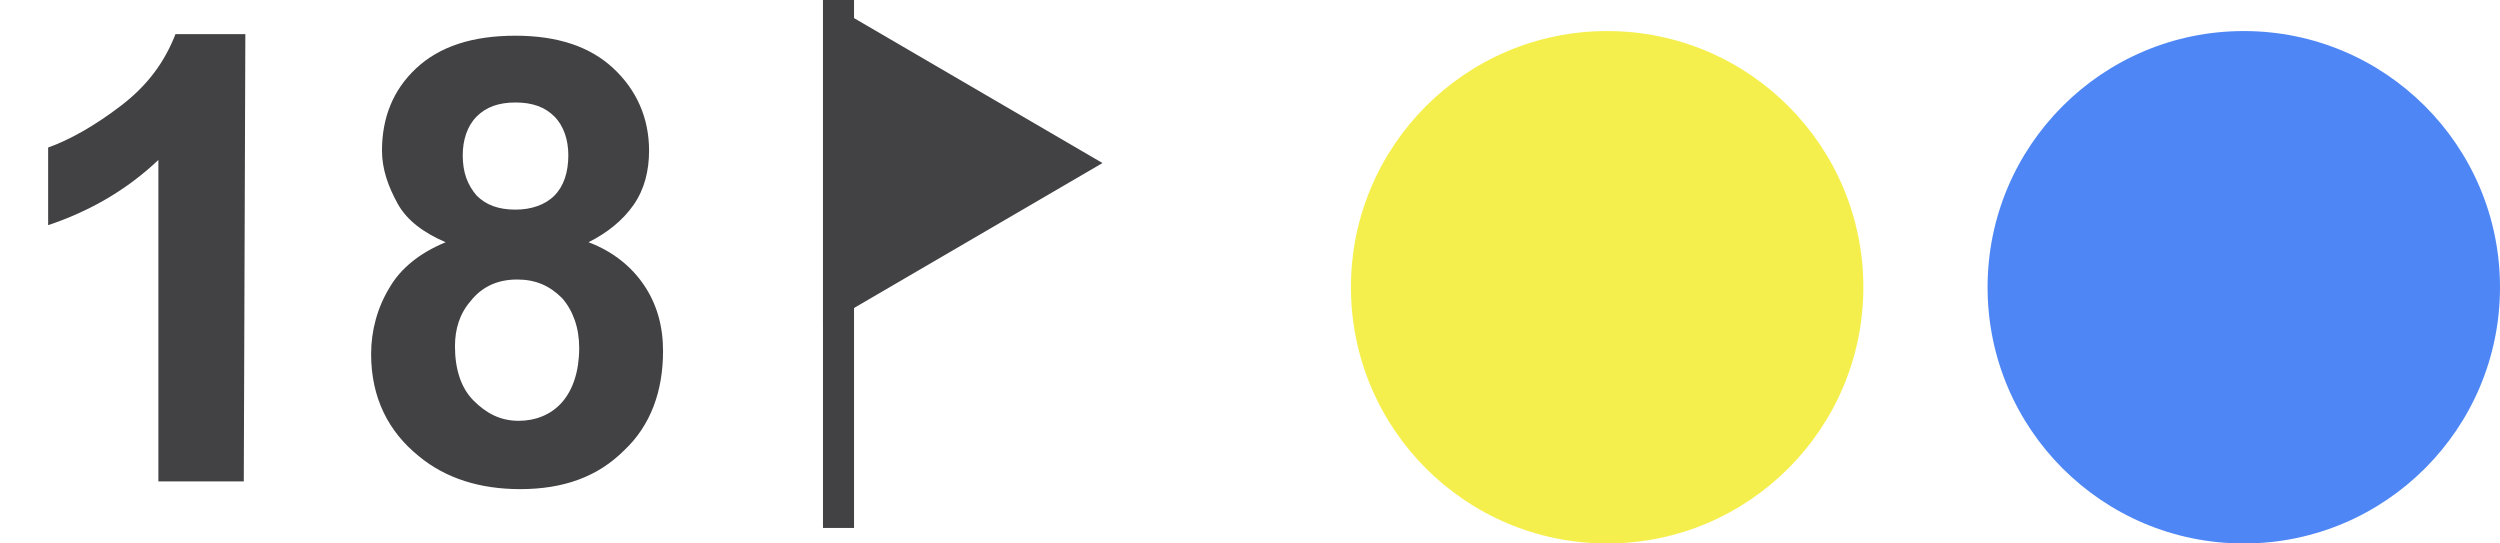 <svg xmlns="http://www.w3.org/2000/svg" xmlns:xlink="http://www.w3.org/1999/xlink" id="Lager_1" x="0px" y="0px" viewBox="0 0 161 35" style="enable-background:new 0 0 161 35;" xml:space="preserve"><style type="text/css">	.st0{clip-path:url(#SVGID_00000144334405369677806540000011520453291649321876_);}	.st1{enable-background:new    ;}	.st2{fill:#424144;}	.st3{fill:none;stroke:#424144;stroke-width:2;}	.st4{fill:#F5EF4E;}	.st5{fill:#4E87F5;}</style><g>	<g>		<defs>			<rect id="SVGID_1_" width="161" height="35"></rect>		</defs>		<clipPath id="SVGID_00000098943965087265779240000004736039356560971966_">			<use xlink:href="#SVGID_1_" style="overflow:visible;"></use>		</clipPath>		<g id="Web_1920_27" style="clip-path:url(#SVGID_00000098943965087265779240000004736039356560971966_);">			<g class="st1">				<path class="st2" d="M15.7,31h-5.5V10.3c-2,1.9-4.4,3.3-7.1,4.2v-5c1.4-0.5,3-1.4,4.7-2.7s2.8-2.8,3.5-4.6h4.5L15.7,31L15.7,31z     "></path>				<path class="st2" d="M28.7,15.6c-1.4-0.6-2.5-1.4-3.1-2.5s-1-2.2-1-3.4c0-2.1,0.7-3.9,2.2-5.3s3.6-2.1,6.4-2.1     c2.7,0,4.8,0.7,6.3,2.1s2.3,3.2,2.3,5.3c0,1.3-0.3,2.5-1,3.5s-1.7,1.8-2.9,2.4c1.6,0.6,2.8,1.6,3.6,2.8c0.8,1.2,1.2,2.6,1.2,4.2     c0,2.6-0.8,4.8-2.5,6.4c-1.7,1.7-3.9,2.5-6.7,2.5c-2.6,0-4.8-0.7-6.5-2.1c-2-1.6-3.1-3.8-3.1-6.6c0-1.5,0.4-3,1.2-4.3     C25.8,17.3,27,16.3,28.7,15.6z M29.3,22.3c0,1.5,0.4,2.7,1.2,3.5c0.8,0.8,1.7,1.3,2.9,1.3c1.1,0,2.1-0.4,2.8-1.2s1.1-2,1.1-3.5     c0-1.3-0.4-2.4-1.1-3.2c-0.8-0.8-1.7-1.2-2.9-1.2c-1.3,0-2.3,0.5-3,1.4C29.6,20.2,29.3,21.2,29.3,22.3z M29.8,10     c0,1.1,0.3,1.9,0.9,2.6c0.6,0.6,1.4,0.9,2.5,0.9c1,0,1.9-0.3,2.5-0.9s0.9-1.5,0.9-2.6c0-1-0.3-1.9-0.9-2.5     c-0.6-0.6-1.4-0.9-2.5-0.9s-1.9,0.3-2.5,0.9S29.8,9,29.8,10z"></path>			</g>			<g id="Polygon_4" transform="translate(71) rotate(90)">				<path class="st2" d="M19.3,17H1.7l8.8-15L19.3,17z"></path>				<path class="st2" d="M10.5,4l-7,12h14L10.5,4 M10.5,0L21,18H0L10.5,0z"></path>			</g>			<line id="Line_10" class="st3" x1="54" y1="0" x2="54" y2="34"></line>			<circle id="Ellipse_16" class="st4" cx="103.5" cy="18.5" r="16.5"></circle>			<circle id="Ellipse_18" class="st5" cx="144.5" cy="18.5" r="16.5"></circle>		</g>	</g></g></svg>